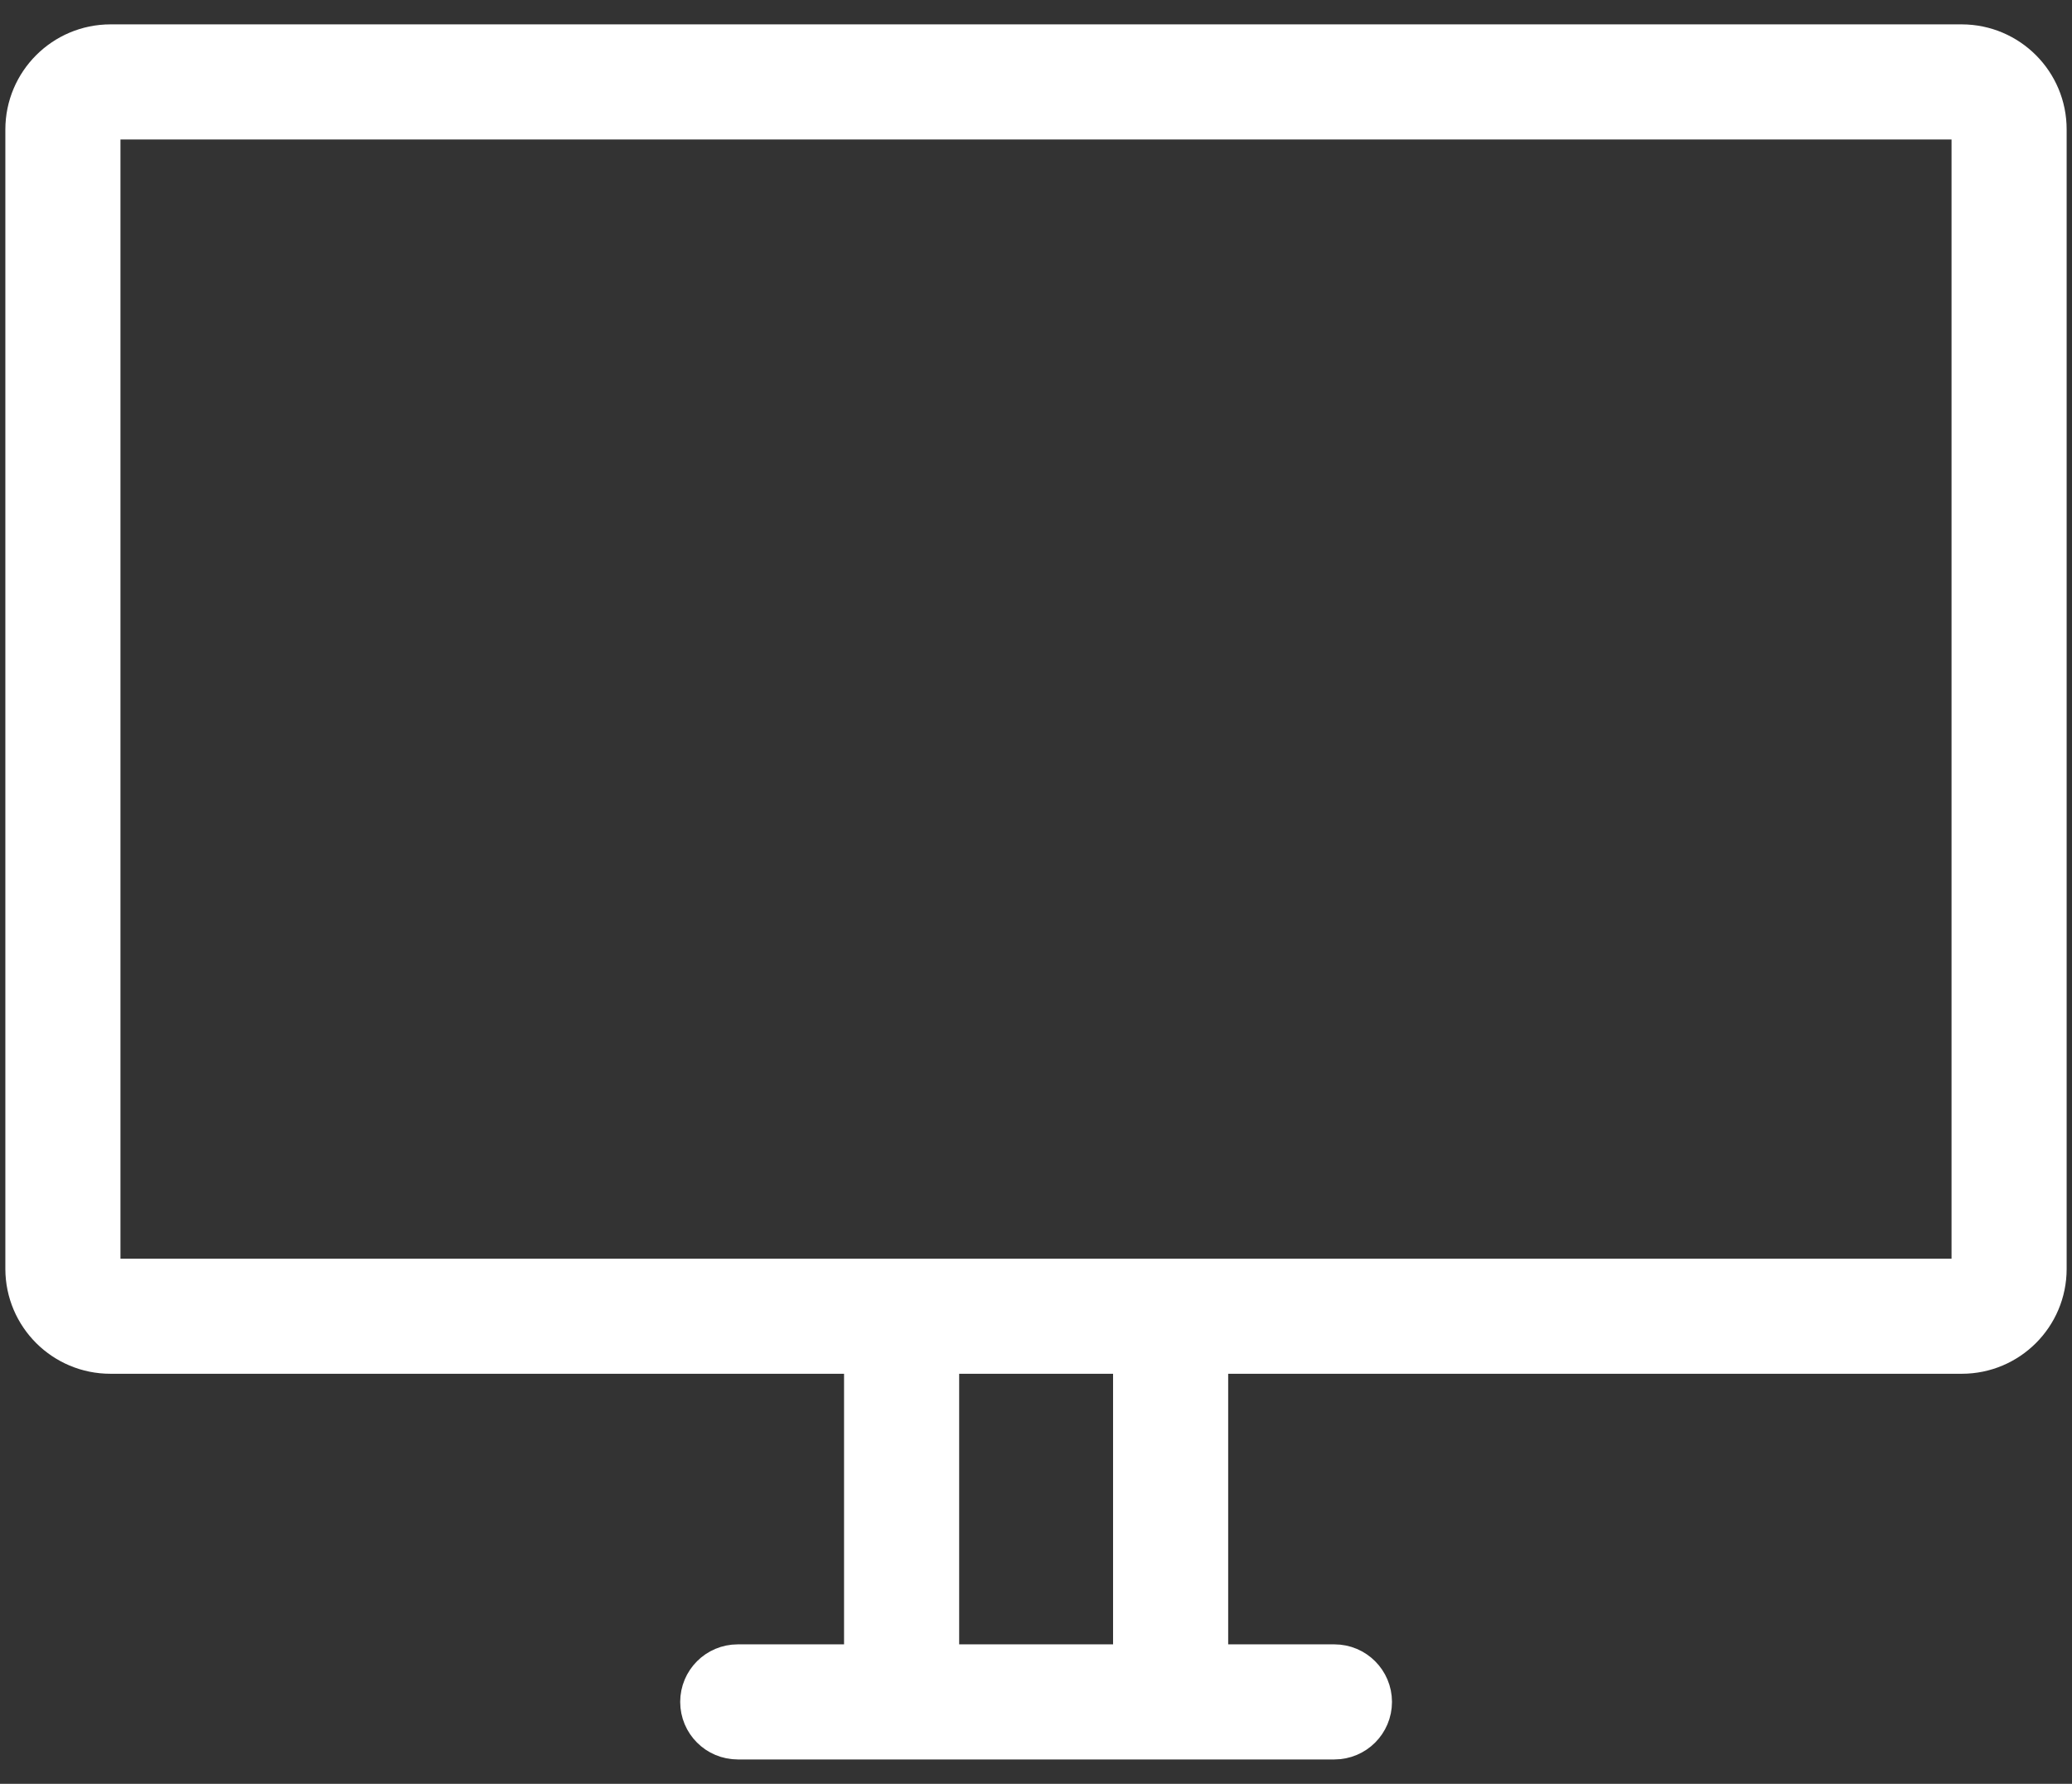 <?xml version="1.0" encoding="UTF-8"?>
<svg width="72px" height="62px" viewBox="0 0 72 62" version="1.1" xmlns="http://www.w3.org/2000/svg" xmlns:xlink="http://www.w3.org/1999/xlink">
    <rect x="0" y="0" width="72" height="62" fill="#333333" stroke="none"/>
    <!-- Generator: Sketch 55.2 (78181) - https://sketchapp.com -->
    <title>Shape</title>
    <desc>Created with Sketch.</desc>
    <g id="Page-1" stroke="none" stroke-width="1" fill="none" fill-rule="evenodd">
        <g id="noun_Computer_1923169" transform="translate(1, 1)" fill="#FFFFFF" fill-rule="nonzero" stroke="#FFFFFF" stroke-width="2">
            <path d="M67.173,0.847 L2.84,0.847 C1.375,0.848 0.187,2.036 0.186,3.501 L0.186,43.106 C0.19,44.568 1.378,45.75 2.84,45.748 L29.33,45.748 L29.33,57.153 L24.636,57.153 C24.083,57.153 23.636,57.601 23.636,58.153 C23.636,58.706 24.083,59.153 24.636,59.153 L45.37,59.153 C45.922,59.153 46.37,58.706 46.37,58.153 C46.37,57.601 45.922,57.153 45.37,57.153 L40.678,57.153 L40.678,45.748 L67.173,45.748 C68.631,45.747 69.813,44.565 69.814,43.106 L69.814,3.501 C69.817,2.039 68.635,0.852 67.173,0.847 Z M38.678,57.153 L31.33,57.153 L31.33,45.748 L38.678,45.748 L38.678,57.153 Z M67.814,43.106 C67.814,43.461 67.527,43.747 67.173,43.748 L2.84,43.748 C2.482,43.751 2.19,43.464 2.186,43.106 L2.186,3.501 C2.184,3.327 2.252,3.159 2.375,3.036 C2.498,2.913 2.666,2.845 2.84,2.847 L67.173,2.847 C67.53,2.851 67.817,3.143 67.814,3.501 L67.814,43.106 Z" id="Shape"></path>
        </g>
    </g>
</svg>